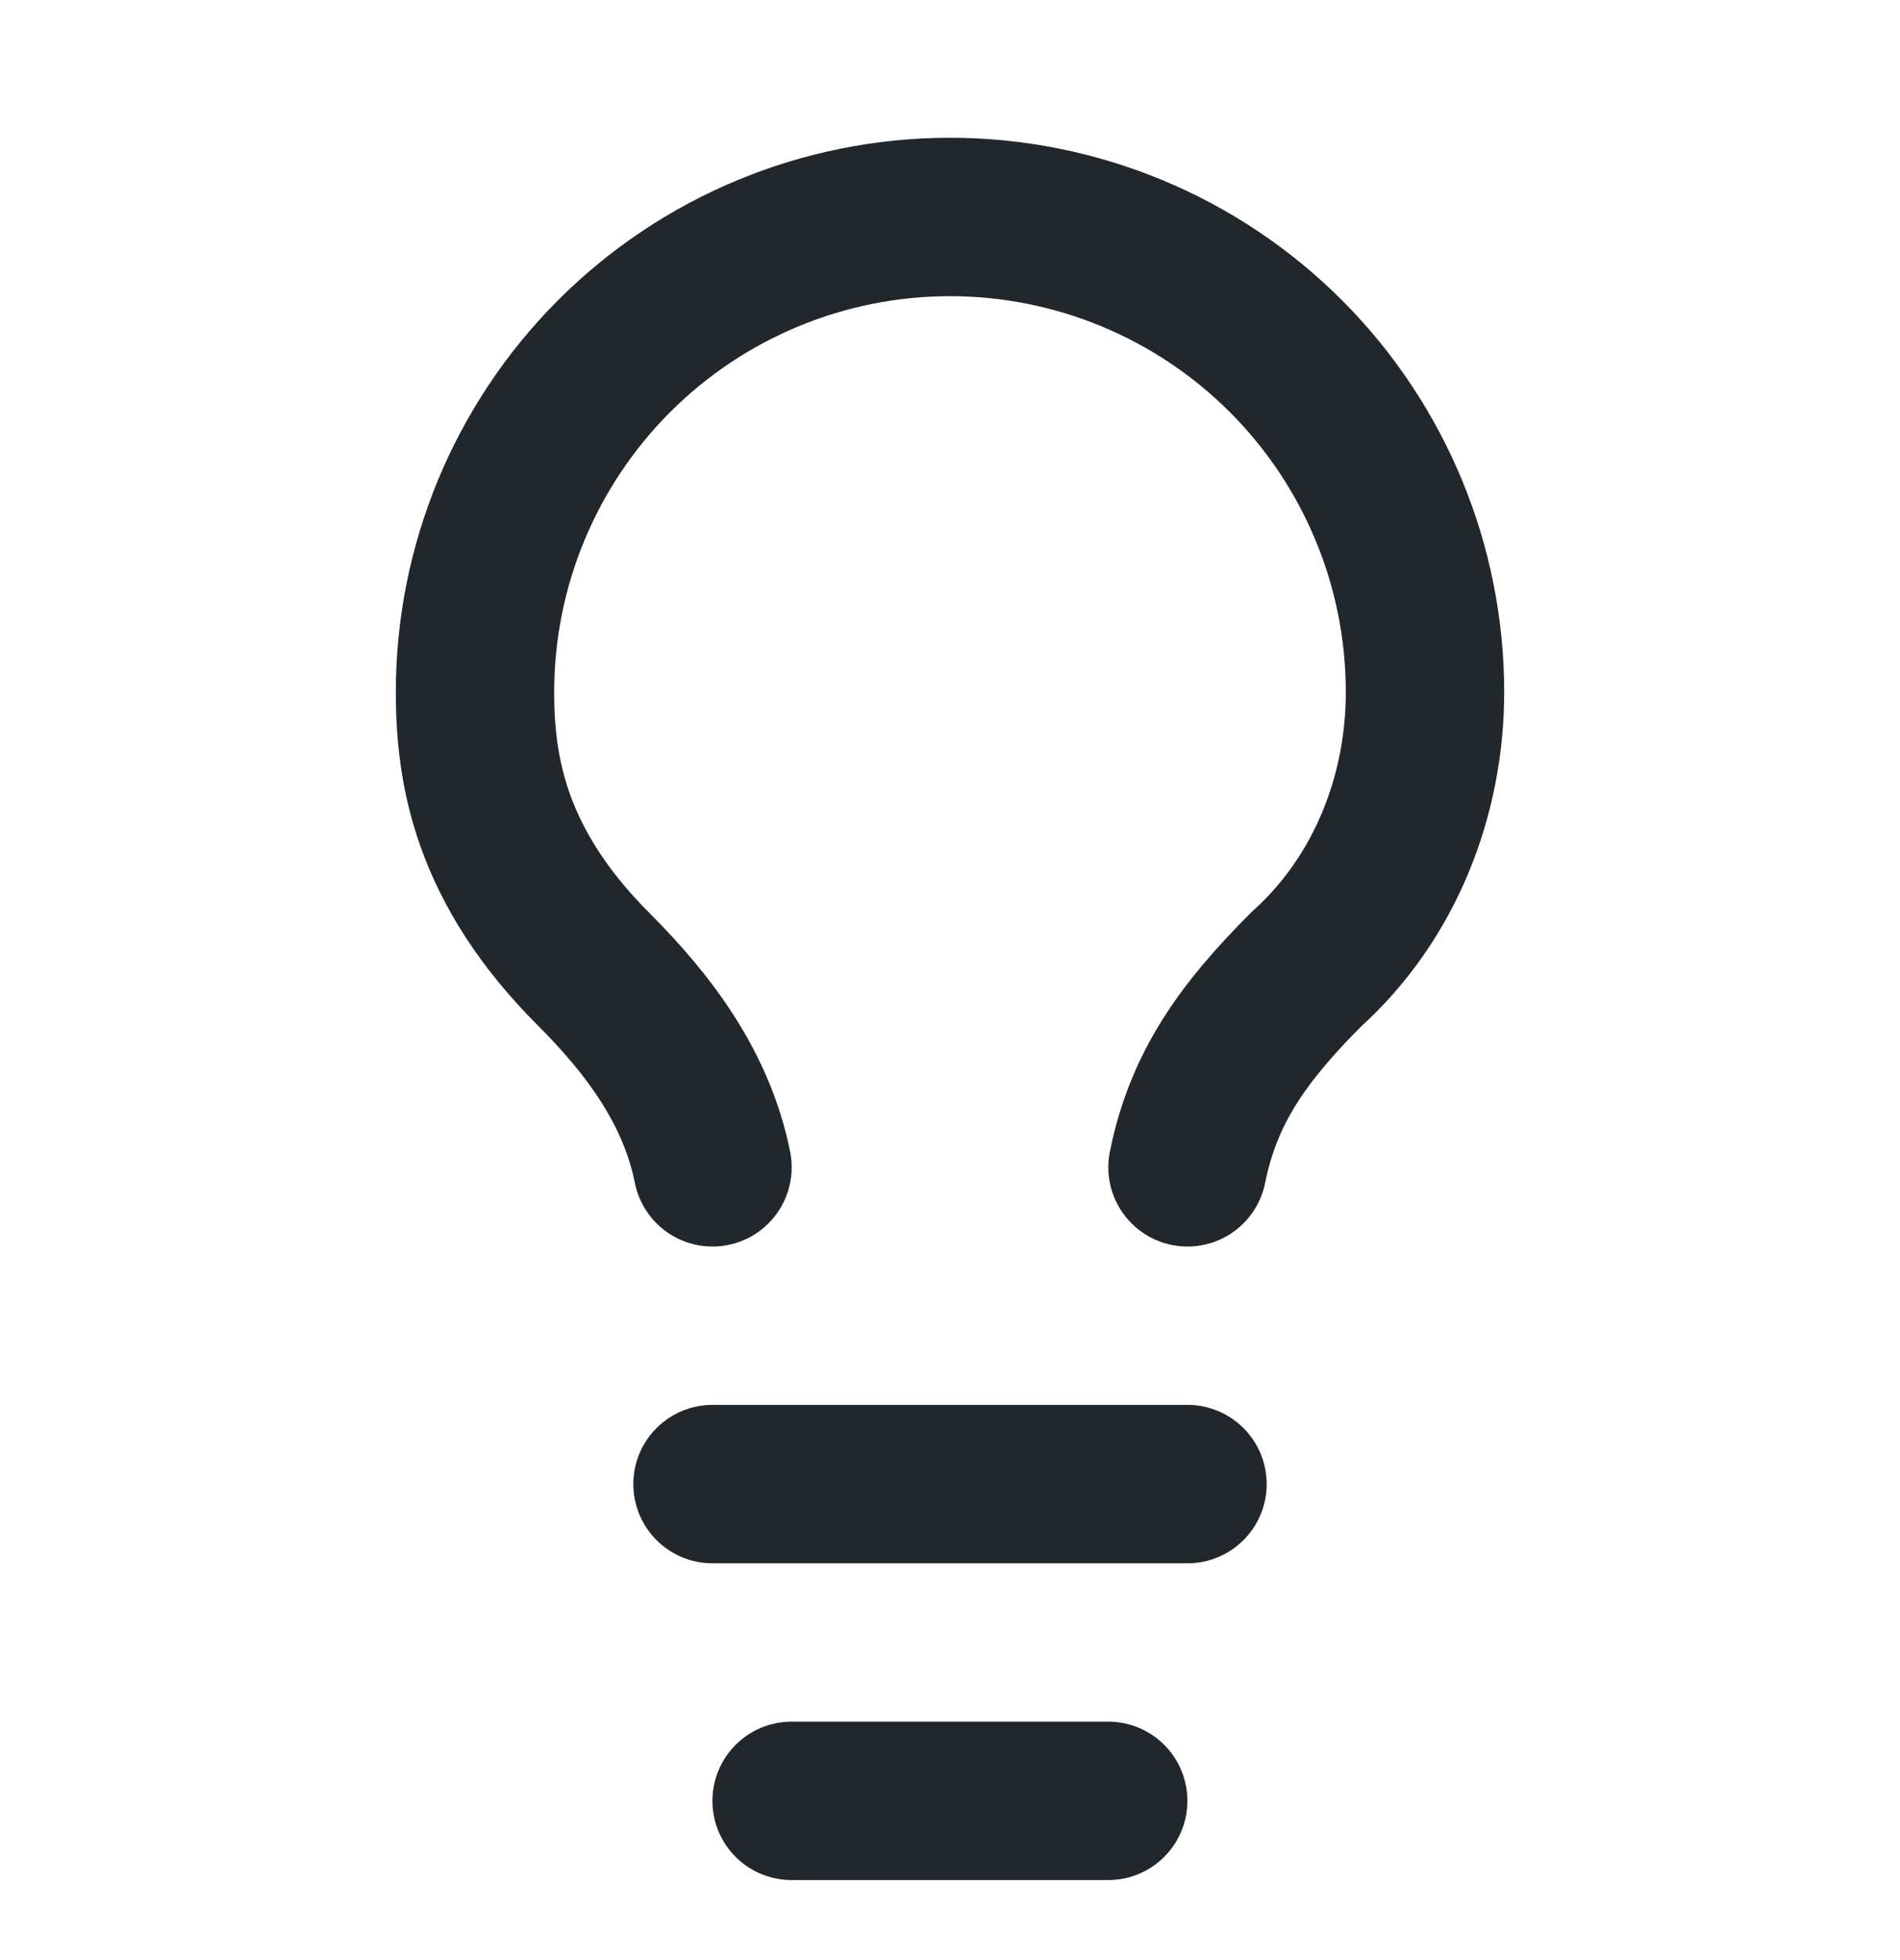 <svg width="32" height="33" viewBox="0 0 32 33" fill="none" xmlns="http://www.w3.org/2000/svg">
<path d="M20 19.653C20.267 18.32 20.933 17.387 22 16.32C23.333 15.12 24 13.387 24 11.653C24 9.532 23.157 7.497 21.657 5.996C20.157 4.496 18.122 3.653 16 3.653C13.878 3.653 11.843 4.496 10.343 5.996C8.843 7.497 8 9.532 8 11.653C8 12.987 8.267 14.587 10 16.32C10.933 17.253 11.733 18.32 12 19.653" stroke="#21272A" stroke-width="2.667" stroke-linecap="round" stroke-linejoin="round"/>
<path d="M12 24.986H20" stroke="#21272A" stroke-width="2.667" stroke-linecap="round" stroke-linejoin="round"/>
<path d="M13.332 30.319H18.665" stroke="#21272A" stroke-width="2.667" stroke-linecap="round" stroke-linejoin="round"/>
</svg>
